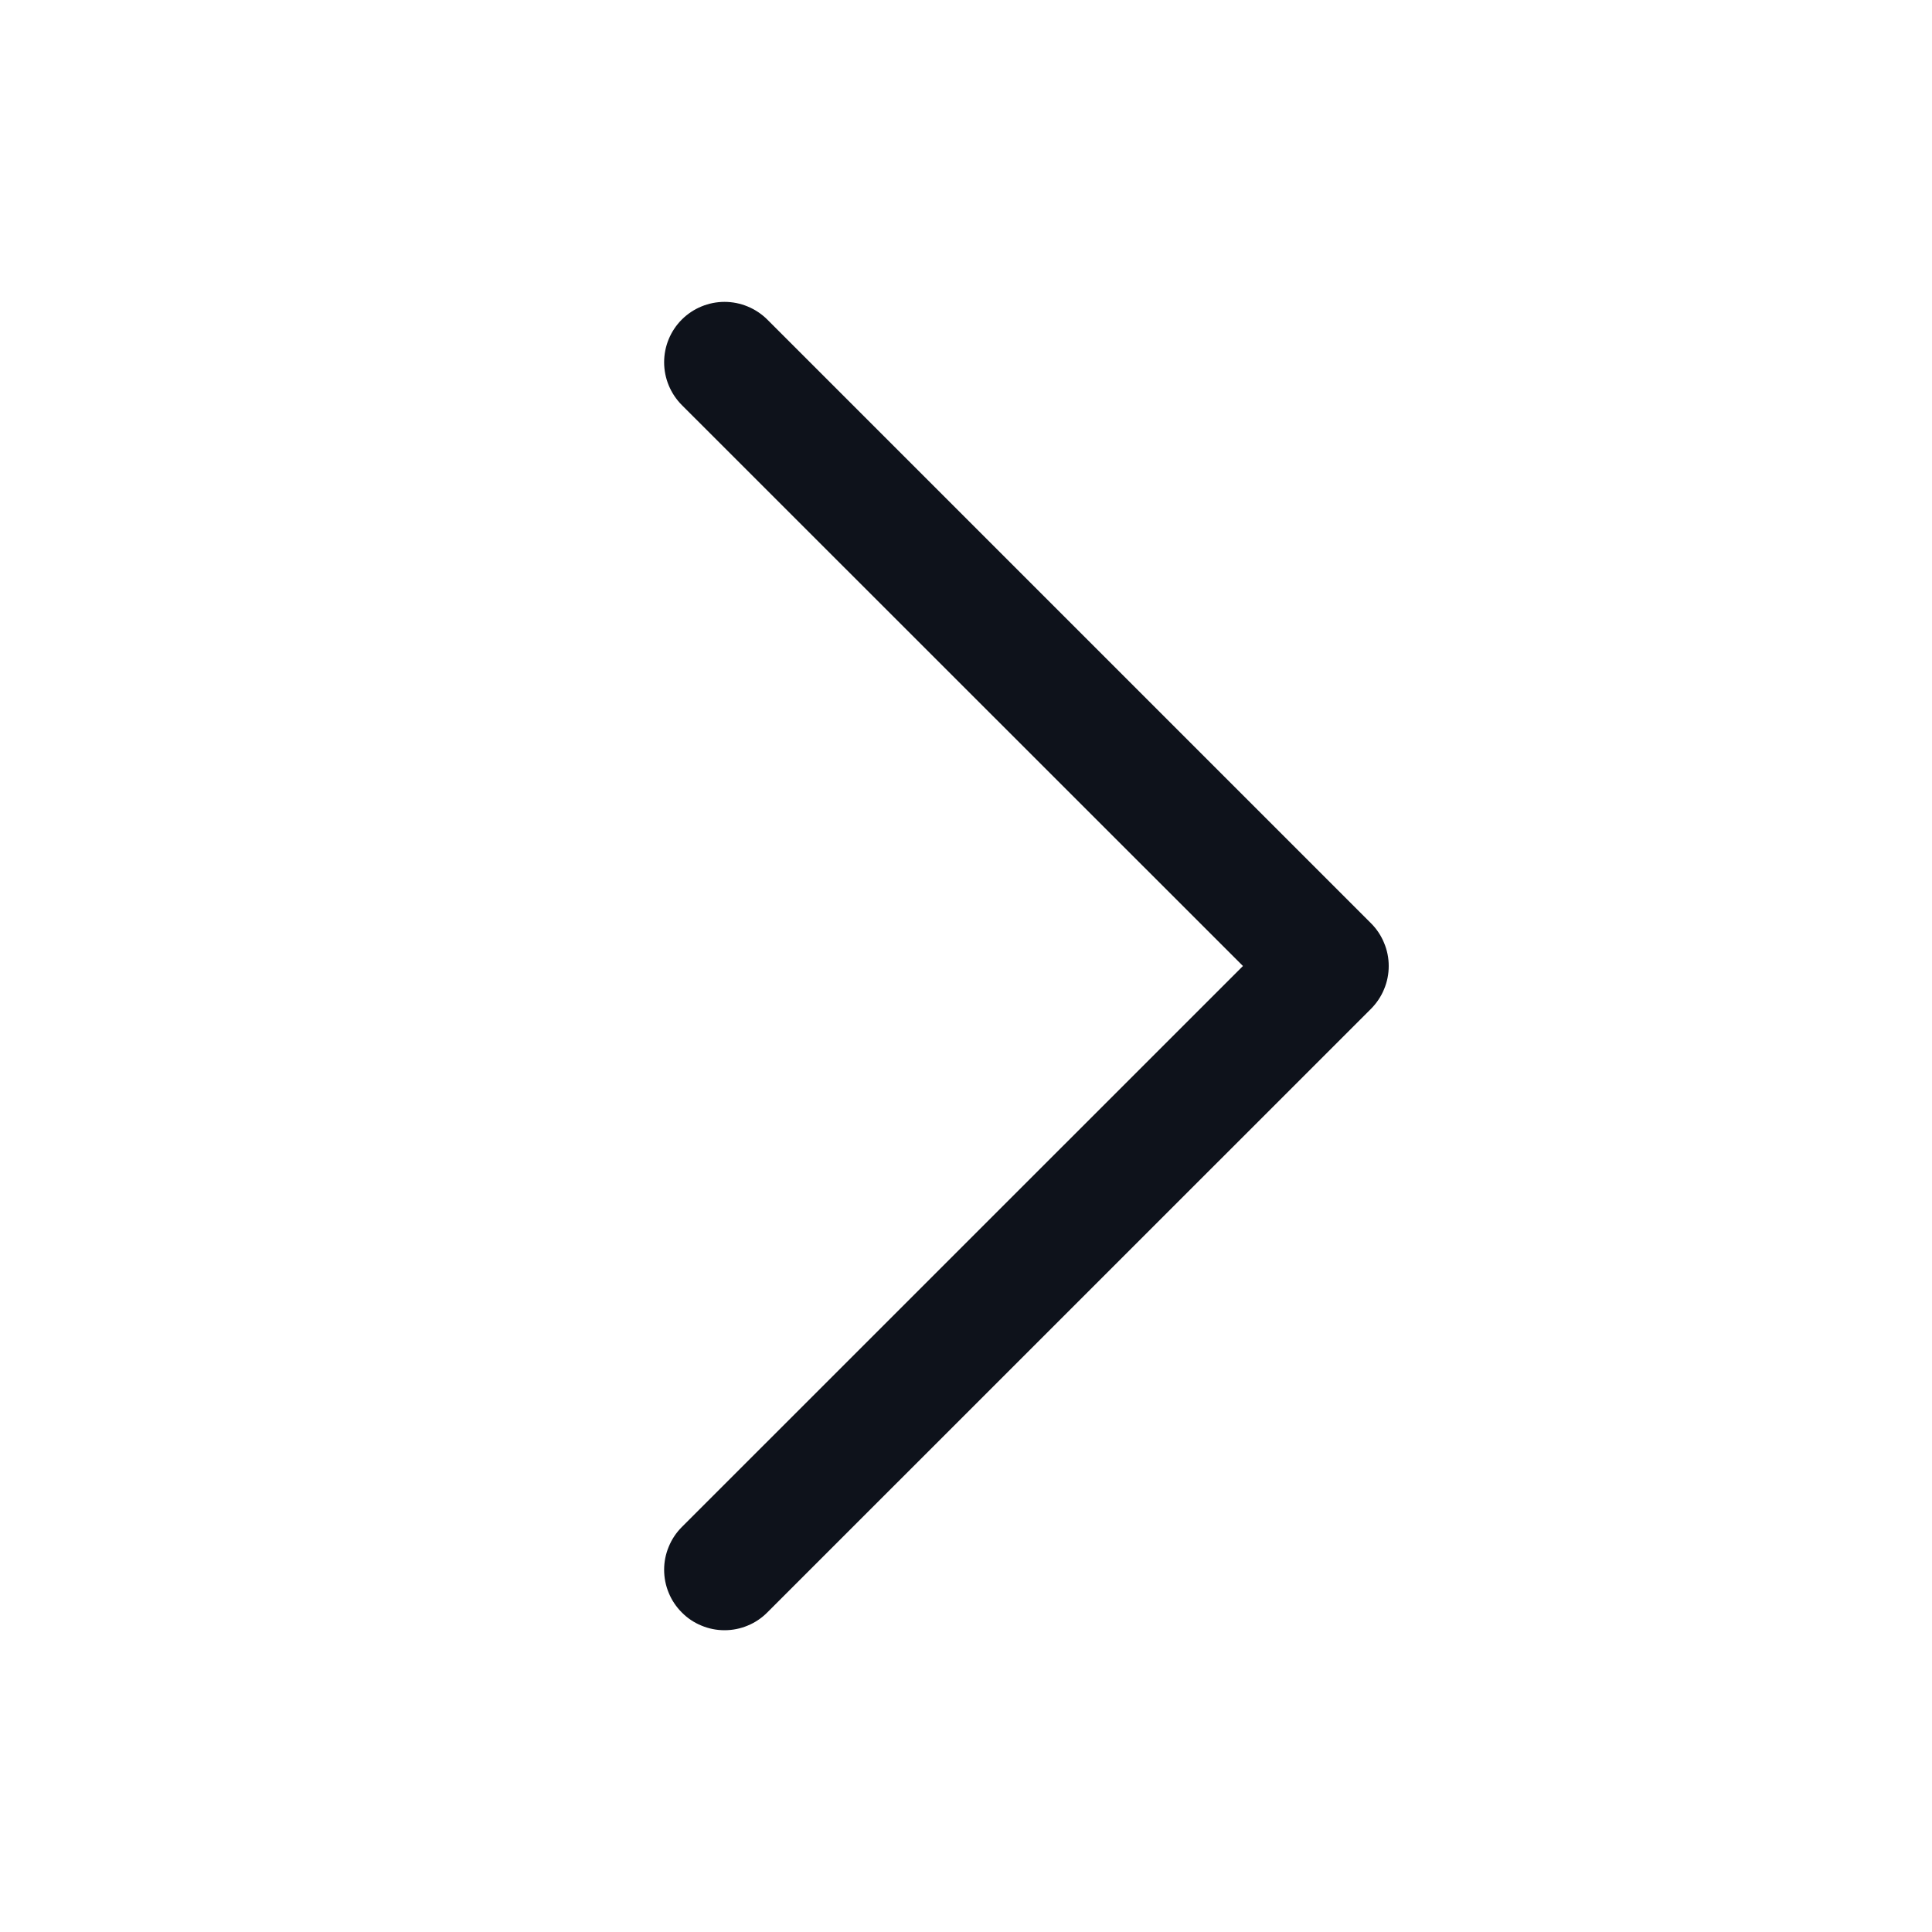 <svg width="20" height="20" viewBox="0 0 20 20" fill="none" xmlns="http://www.w3.org/2000/svg">
<g id="Icon/Icon_CaretRight">
<path id="Vector" d="M14.193 10.443L7.943 16.692C7.884 16.751 7.816 16.797 7.74 16.828C7.664 16.86 7.582 16.876 7.5 16.876C7.418 16.876 7.337 16.86 7.261 16.828C7.185 16.797 7.116 16.751 7.058 16.692C7 16.634 6.954 16.566 6.923 16.49C6.891 16.414 6.875 16.332 6.875 16.25C6.875 16.168 6.891 16.087 6.923 16.011C6.954 15.935 7 15.866 7.058 15.808L12.867 10L7.058 4.193C6.941 4.075 6.875 3.916 6.875 3.75C6.875 3.584 6.941 3.425 7.058 3.308C7.175 3.191 7.335 3.125 7.5 3.125C7.666 3.125 7.825 3.191 7.943 3.308L14.193 9.558C14.251 9.616 14.297 9.685 14.328 9.761C14.36 9.837 14.376 9.918 14.376 10C14.376 10.082 14.36 10.164 14.328 10.24C14.297 10.316 14.251 10.384 14.193 10.443Z" fill="#0E121B"/>
</g>
</svg>
